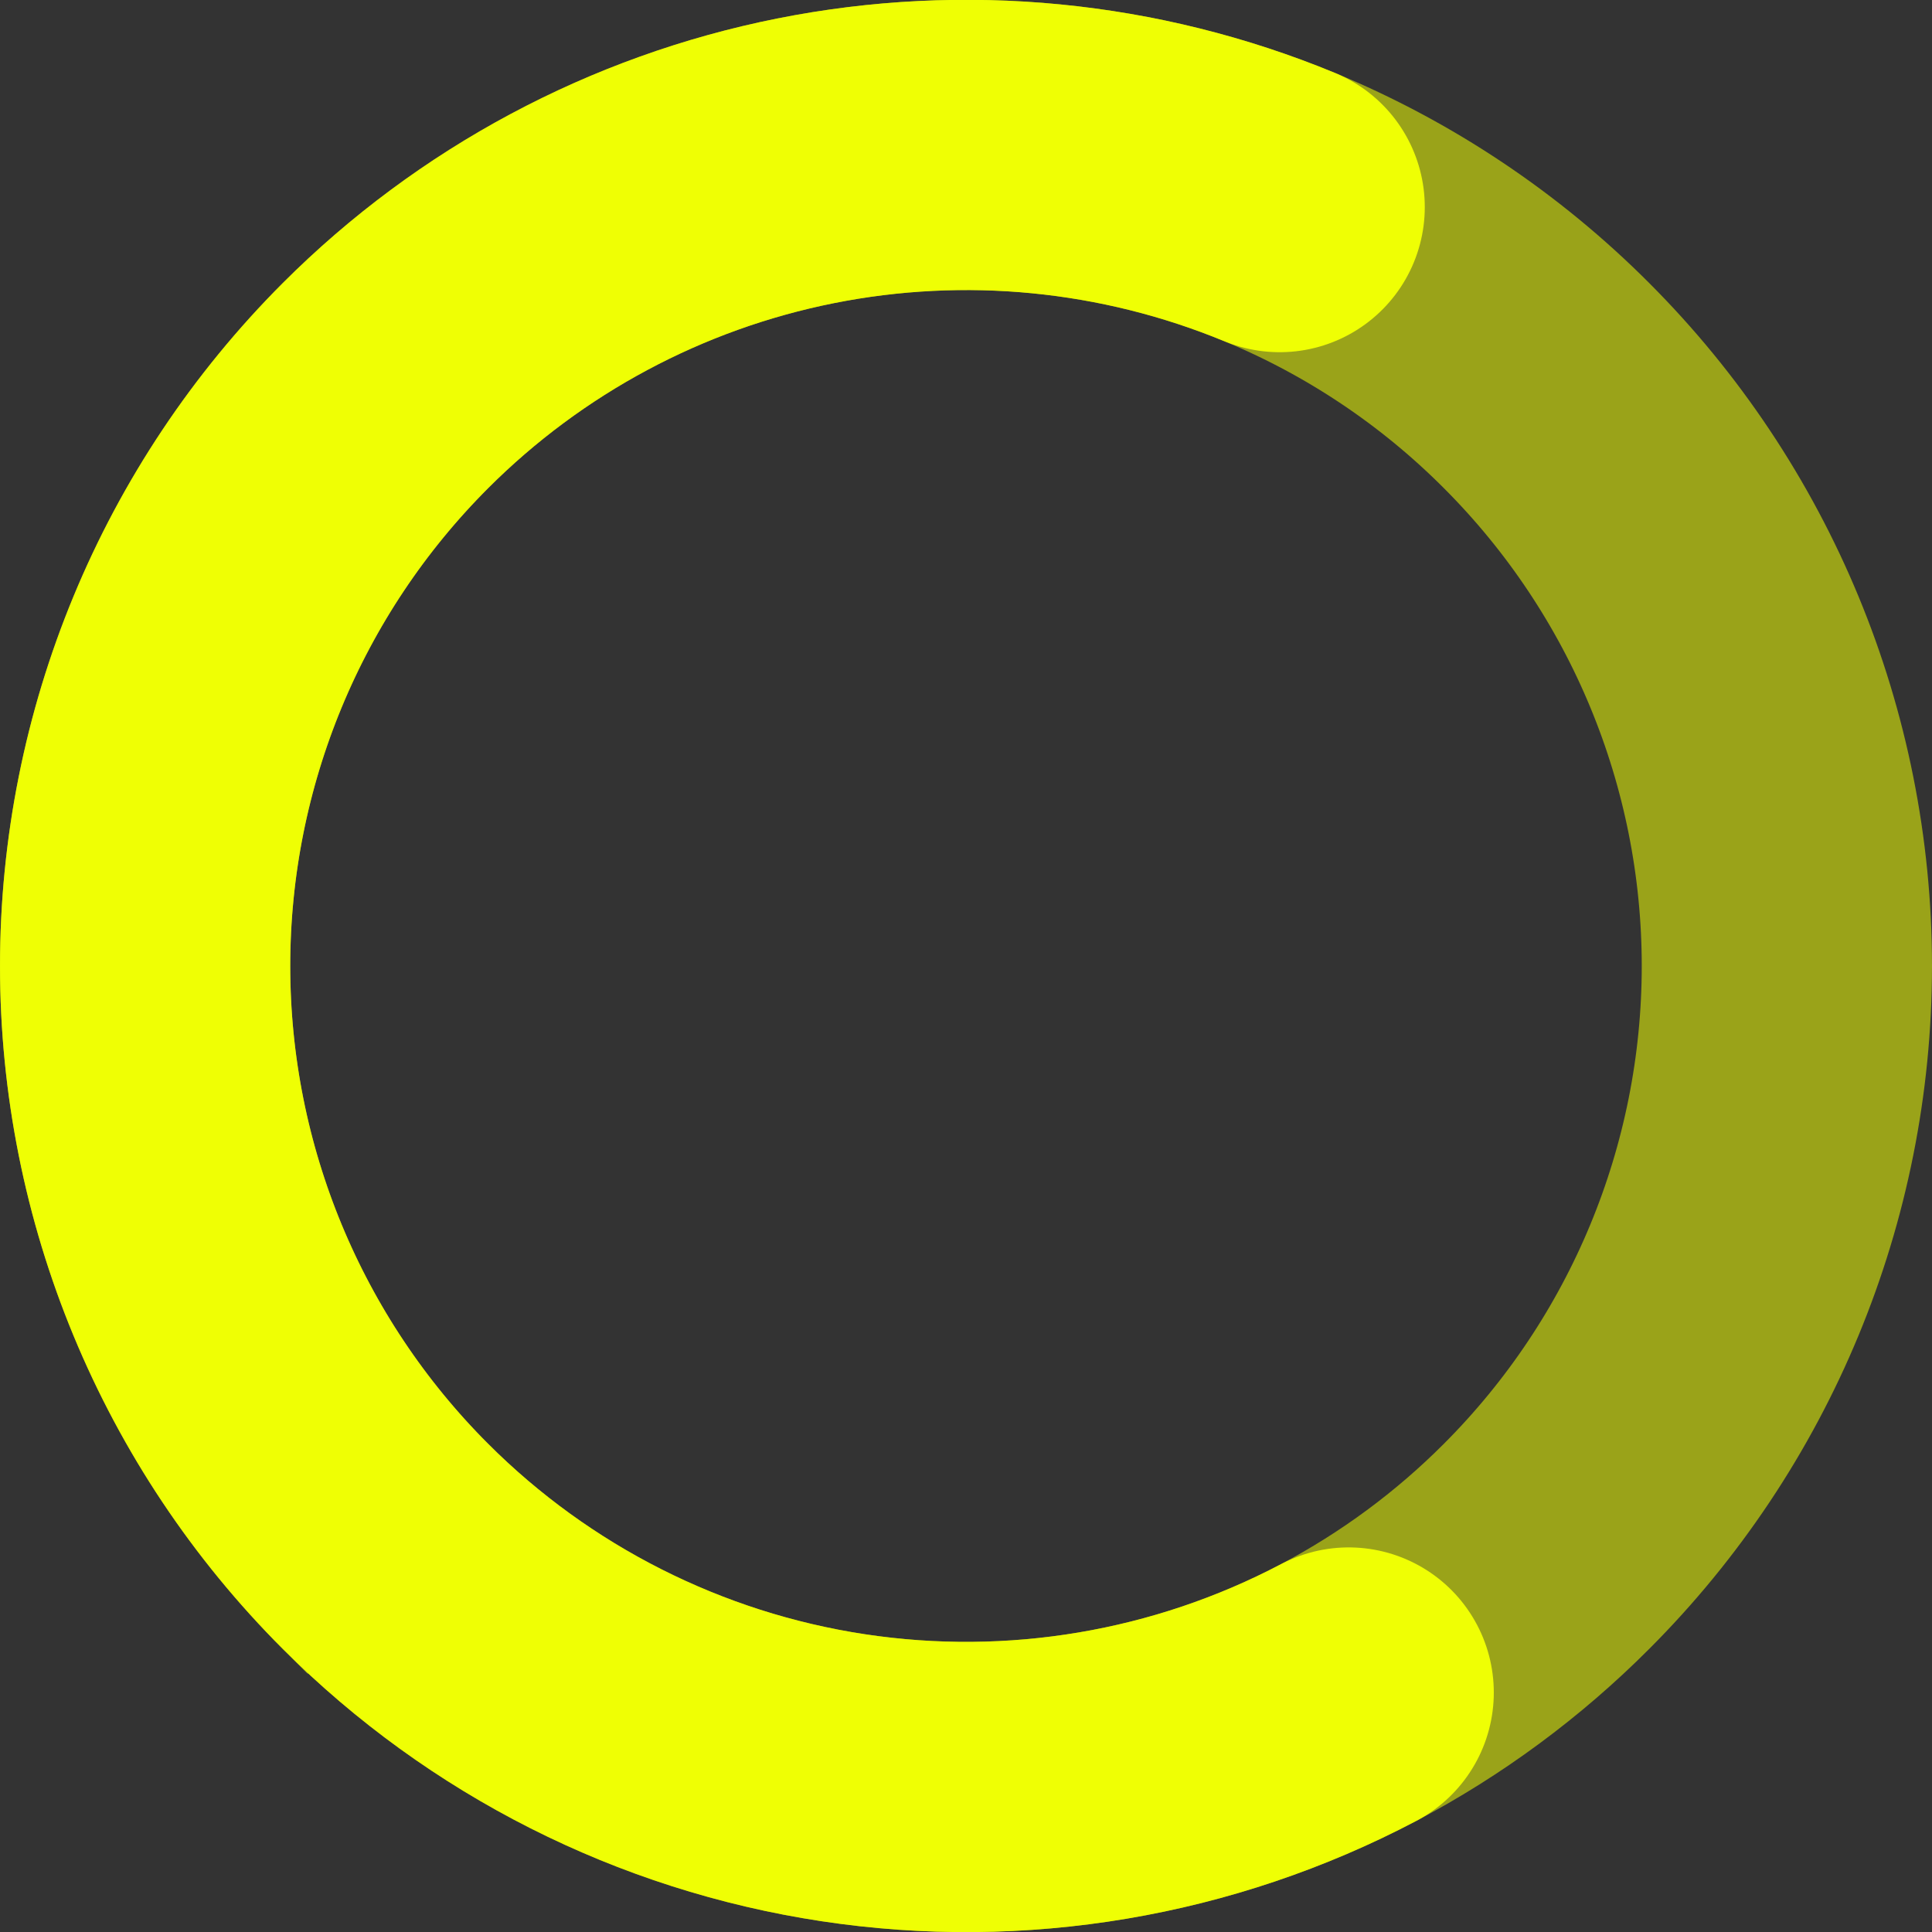 <?xml version="1.0" encoding="UTF-8"?>
<svg fill="none" viewBox="0 0 842 842" xmlns="http://www.w3.org/2000/svg">
    <rect x="0" y="0" width="842" height="842" fill="#333333" stroke="none"/>
    <g clip-path="url(#a)" stroke="#EFFF04" stroke-miterlimit="10" stroke-width="126.49">
        <path d="m168.02 673.97c-67.09-67.095-104.78-158.09-104.78-252.98s37.69-185.88 104.78-252.98c50.002-50.008 113.7-84.083 183.05-97.924 69.35-13.841 141.25-6.828 206.61 20.154 43.516 17.994 83.038 44.425 116.29 77.769 67.09 67.095 104.78 158.09 104.78 252.98 0 94.883-37.69 185.88-104.78 252.98-25.371 25.426-54.429 46.884-86.195 63.652-67.6 35.572-144.81 48.583-220.33 37.13s-145.4-46.768-199.42-100.78z" opacity=".55"/>
        <path d="m587.78 737.63c-67.601 35.572-144.81 48.583-220.33 37.131-75.525-11.453-145.4-46.768-199.42-100.78-67.09-67.096-104.78-158.09-104.78-252.98s37.69-185.88 104.78-252.98c50.002-50.008 113.7-84.083 183.05-97.924 69.351-13.841 141.25-6.828 206.62 20.154" stroke-linecap="round"/>
    </g>
    <defs>
        <clipPath id="a">
            <rect transform="translate(842 842) rotate(180)" width="842" height="842" fill="#fff"/>
        </clipPath>
    </defs>
</svg>
